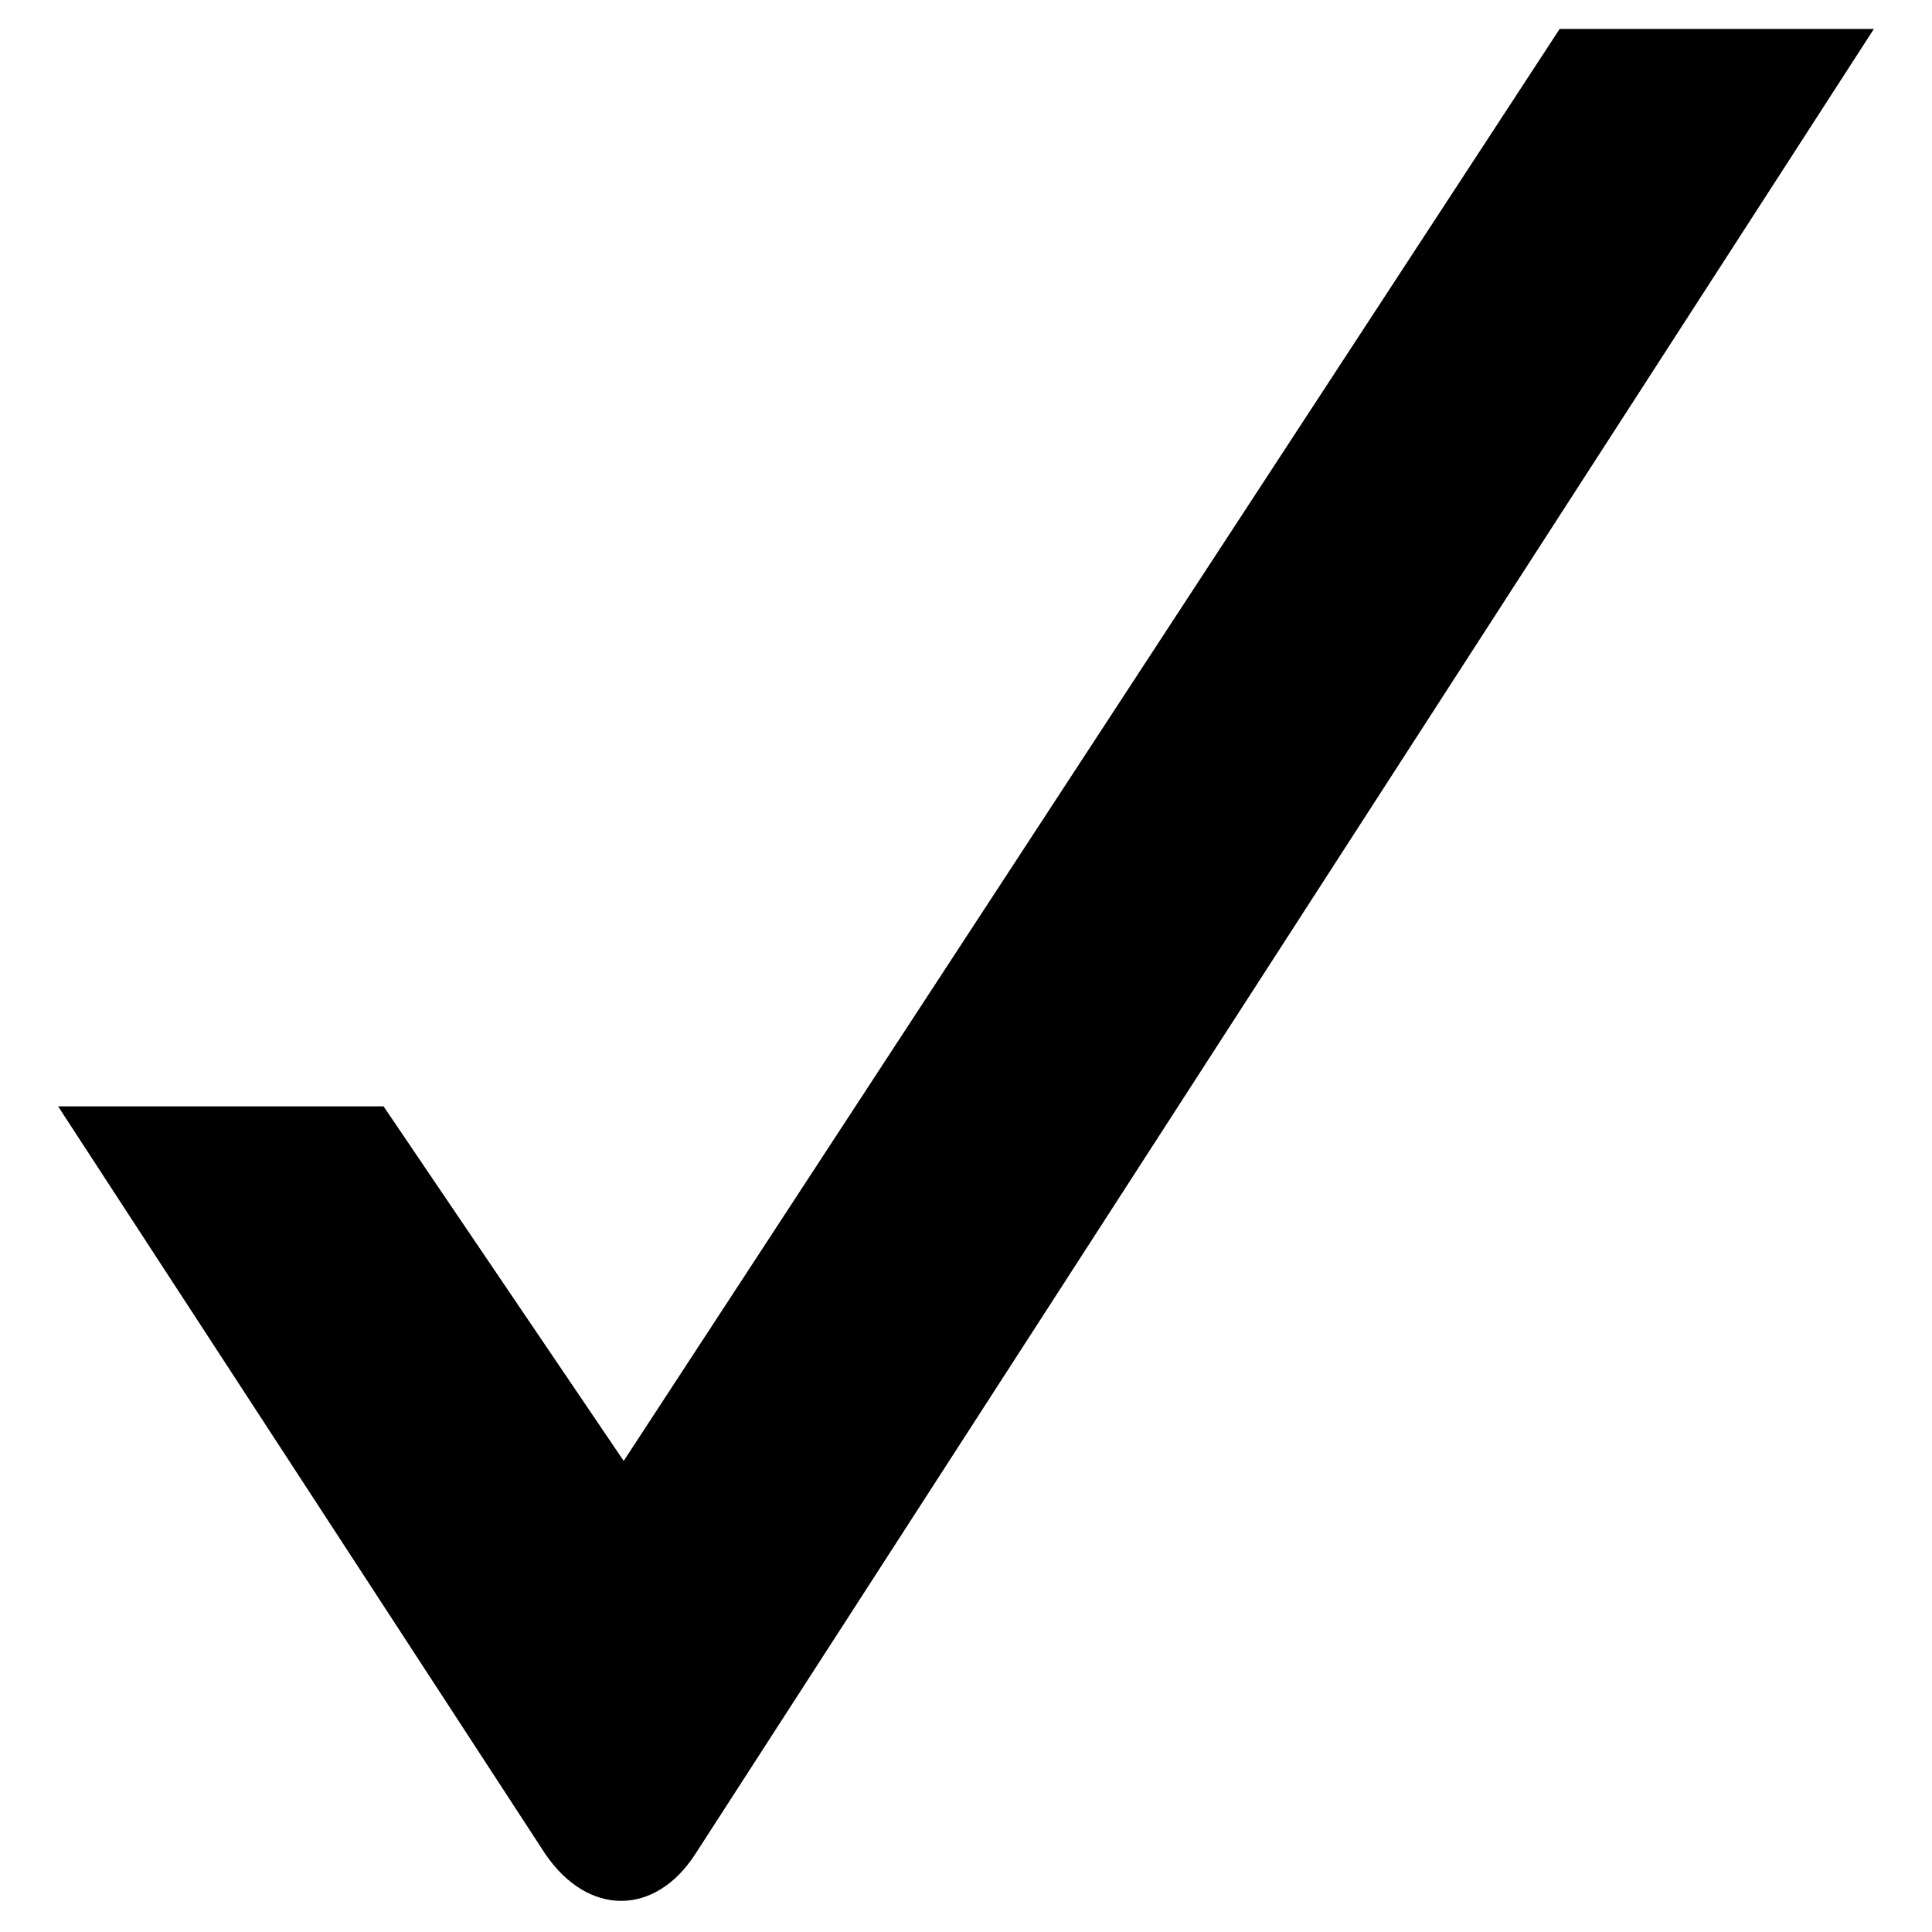 <?xml version="1.0" encoding="UTF-8"?>
<!-- The Best Svg Icon site in the world: iconSvg.co, Visit us! https://iconsvg.co -->
<svg fill="#000000" width="800px" height="800px" version="1.1" viewBox="144 144 512 512" xmlns="http://www.w3.org/2000/svg">
 <path d="m245.64 437.18 63.645 93.98 248.04-379.49h83.273l-312.28 483.59c-10.707 16.656-28.551 16.656-39.852 0l-129.07-198.07h86.25z" fill-rule="evenodd"/>
</svg>